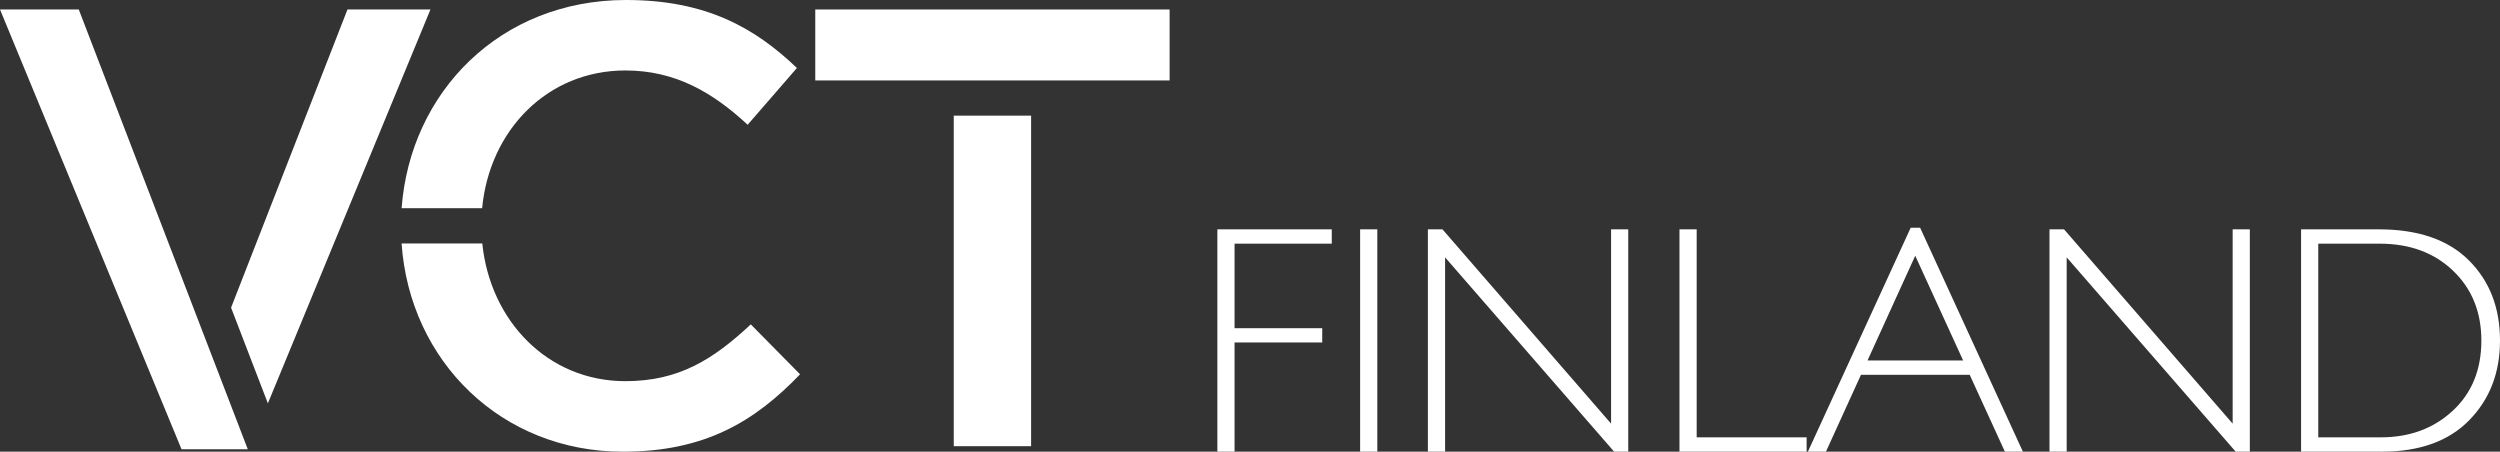 <?xml version="1.0" encoding="iso-8859-1"?>
<!-- Generator: Adobe Illustrator 18.1.1, SVG Export Plug-In . SVG Version: 6.00 Build 0)  -->
<!DOCTYPE svg PUBLIC "-//W3C//DTD SVG 1.1//EN" "http://www.w3.org/Graphics/SVG/1.1/DTD/svg11.dtd">
<svg version="1.1" id="Capa_1" xmlns="http://www.w3.org/2000/svg" xmlns:xlink="http://www.w3.org/1999/xlink" x="0px" y="0px"
	 width="160.73px" height="29.039px" viewBox="-217 406.851 160.73 29.039"
	 style="enable-background:new -217 406.851 160.73 29.039;" xml:space="preserve">
<rect x="-217" y="406.851" width="160.73" height="29.039" fill="#333333" stroke="none"/>
<g>
	<g>
		<path style="fill:#FFFFFF;" d="M-131.378,421.596v0.921h-6.25v5.433h5.637v0.921h-5.637v7.019h-1.105v-14.294H-131.378z"/>
		<path style="fill:#FFFFFF;" d="M-128.45,421.596v14.293h-1.105v-14.293H-128.45z"/>
		<path style="fill:#FFFFFF;" d="M-112.317,421.596v14.293h-0.908l-10.867-12.492v12.492h-1.106v-14.293h0.938l10.84,12.492v-12.492
			H-112.317z"/>
		<path style="fill:#FFFFFF;" d="M-107.917,421.596v13.372h7.068v0.921h-8.174v-14.293H-107.917z"/>
		<path style="fill:#FFFFFF;" d="M-93.551,421.494l6.607,14.395h-1.158l-2.262-4.941h-6.99l-2.252,4.941h-1.16l6.607-14.395H-93.551
			z M-90.786,430.027l-3.08-6.733l-3.068,6.733H-90.786z"/>
		<path style="fill:#FFFFFF;" d="M-72.354,421.596v14.293h-0.91l-10.865-12.492v12.492h-1.105v-14.293h0.936l10.84,12.492v-12.492
			H-72.354z"/>
		<path style="fill:#FFFFFF;" d="M-69.059,421.596h4.998c2.529,0,4.459,0.665,5.791,1.995c1.334,1.33,2,3.049,2,5.156
			c0,2.067-0.66,3.774-1.979,5.121c-1.318,1.347-3.191,2.021-5.617,2.021h-5.193V421.596z M-67.954,422.517v12.451h4.025
			c1.848,0,3.387-0.567,4.615-1.703c1.23-1.136,1.846-2.642,1.846-4.518c0-1.834-0.607-3.331-1.82-4.491
			c-1.213-1.159-2.783-1.739-4.711-1.739C-63.999,422.517-67.954,422.517-67.954,422.517z"/>
	</g>
	<g>
		<polygon style="fill:#FFFFFF;" points="-217,407.461 -205.328,435.737 -201.069,435.737 -211.936,407.461 		"/>
		<polygon style="fill:#FFFFFF;" points="-189.325,407.461 -194.66,407.461 -202.144,426.63 -199.778,432.783 		"/>
		<path style="fill:#FFFFFF;" d="M-176.794,431.357c-4.988,0-8.692-3.872-9.199-8.855h-5.188c0.521,7.573,6.42,13.389,14.227,13.389
			c5.254,0,8.464-1.927,11.391-4.976l-3.167-3.209C-171.138,429.952-173.343,431.357-176.794,431.357"/>
		<path style="fill:#FFFFFF;" d="M-176.794,411.381c3.209,0,5.615,1.407,7.862,3.491l3.167-3.649
			c-2.686-2.568-5.814-4.372-10.988-4.372c-8.084,0-13.873,5.913-14.426,13.386h5.176
			C-185.528,415.226-181.809,411.381-176.794,411.381"/>
		<rect x="-164.585" y="407.461" style="fill:#FFFFFF;" width="22.781" height="4.562"/>
		<rect x="-155.681" y="414.286" style="fill:#FFFFFF;" width="4.973" height="21.251"/>
	</g>
</g>
</svg>
